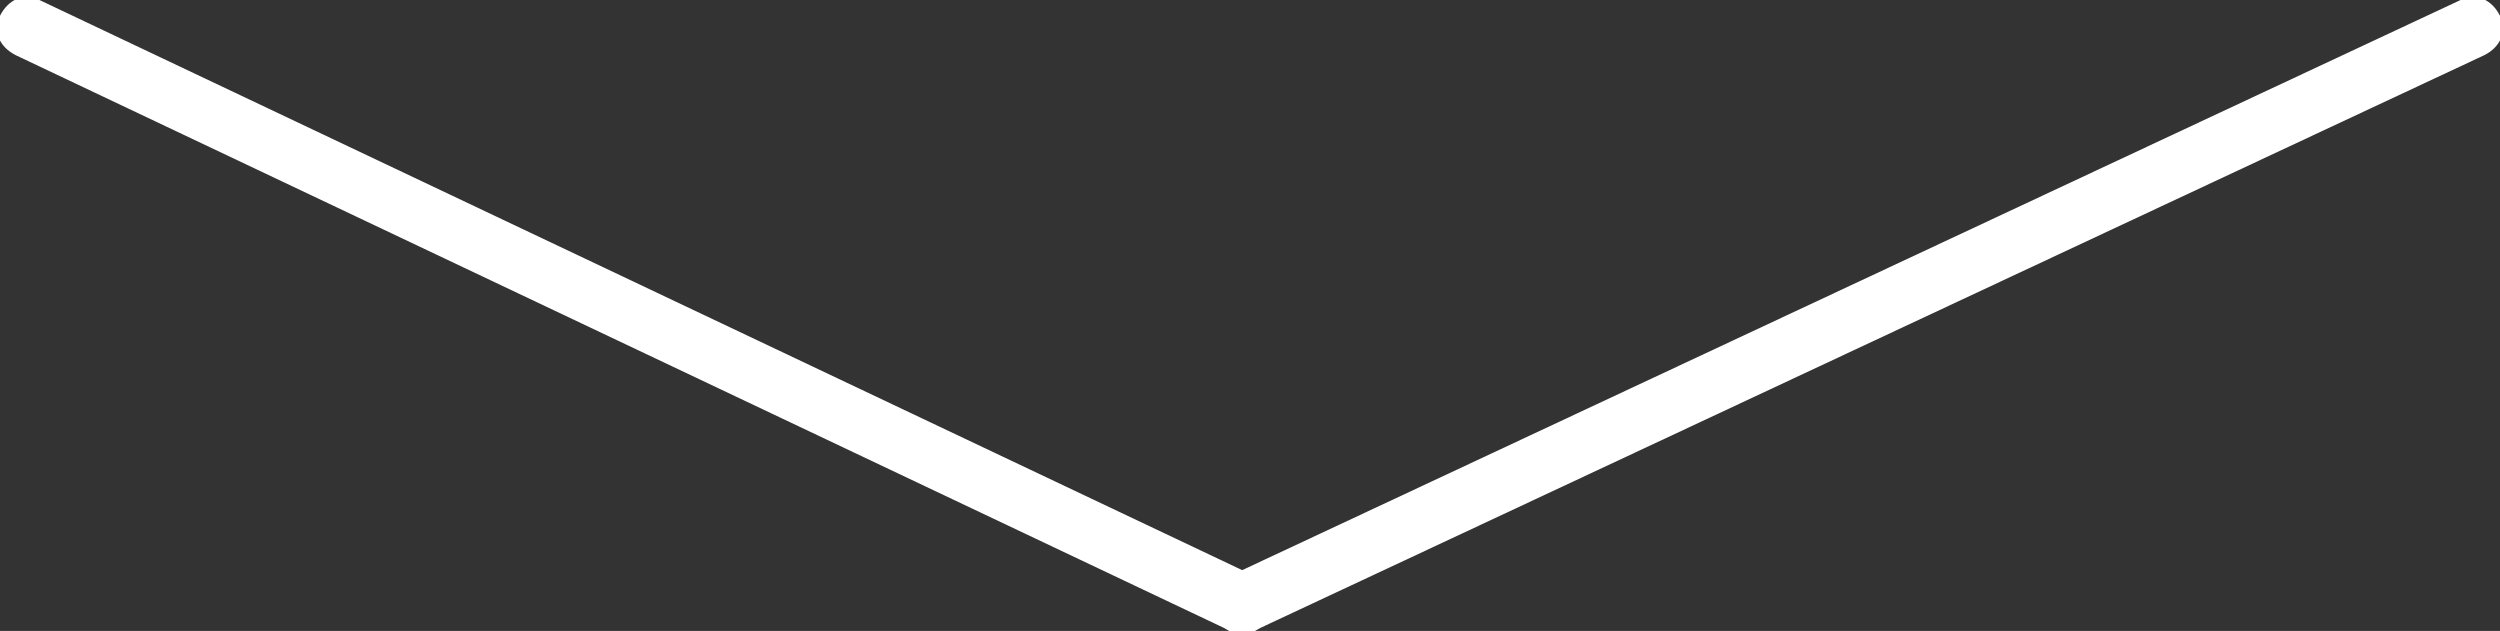 <?xml version="1.0" encoding="utf-8"?>
<!-- Generator: Adobe Illustrator 22.0.0, SVG Export Plug-In . SVG Version: 6.00 Build 0)  -->
<svg version="1.1" id="Layer_1" xmlns="http://www.w3.org/2000/svg" xmlns:xlink="http://www.w3.org/1999/xlink" x="0px" y="0px"
	 viewBox="0 0 31.7 8" style="enable-background:new 0 0 31.7 8;" xml:space="preserve">
<rect x="0" y="0" width="31.7" height="8" fill="#333333" stroke="none"/>
<style type="text/css">
	.st0{fill:#FFFFFF;}
</style>
<path class="st0" d="M0.2,0.7C0,0.6-0.1,0.4,0,0.2S0.3-0.1,0.5,0l15.4,7.3c0.2,0.1,0.3,0.3,0.2,0.5S15.8,8.1,15.6,8L0.2,0.7z"/>
<path class="st0" d="M15.9,8c-0.2,0.1-0.4,0-0.5-0.2s0-0.4,0.2-0.5L31.2,0c0.2-0.1,0.4,0,0.5,0.2c0.1,0.2,0,0.4-0.2,0.5
	C31.5,0.7,15.9,8,15.9,8z"/>
</svg>
